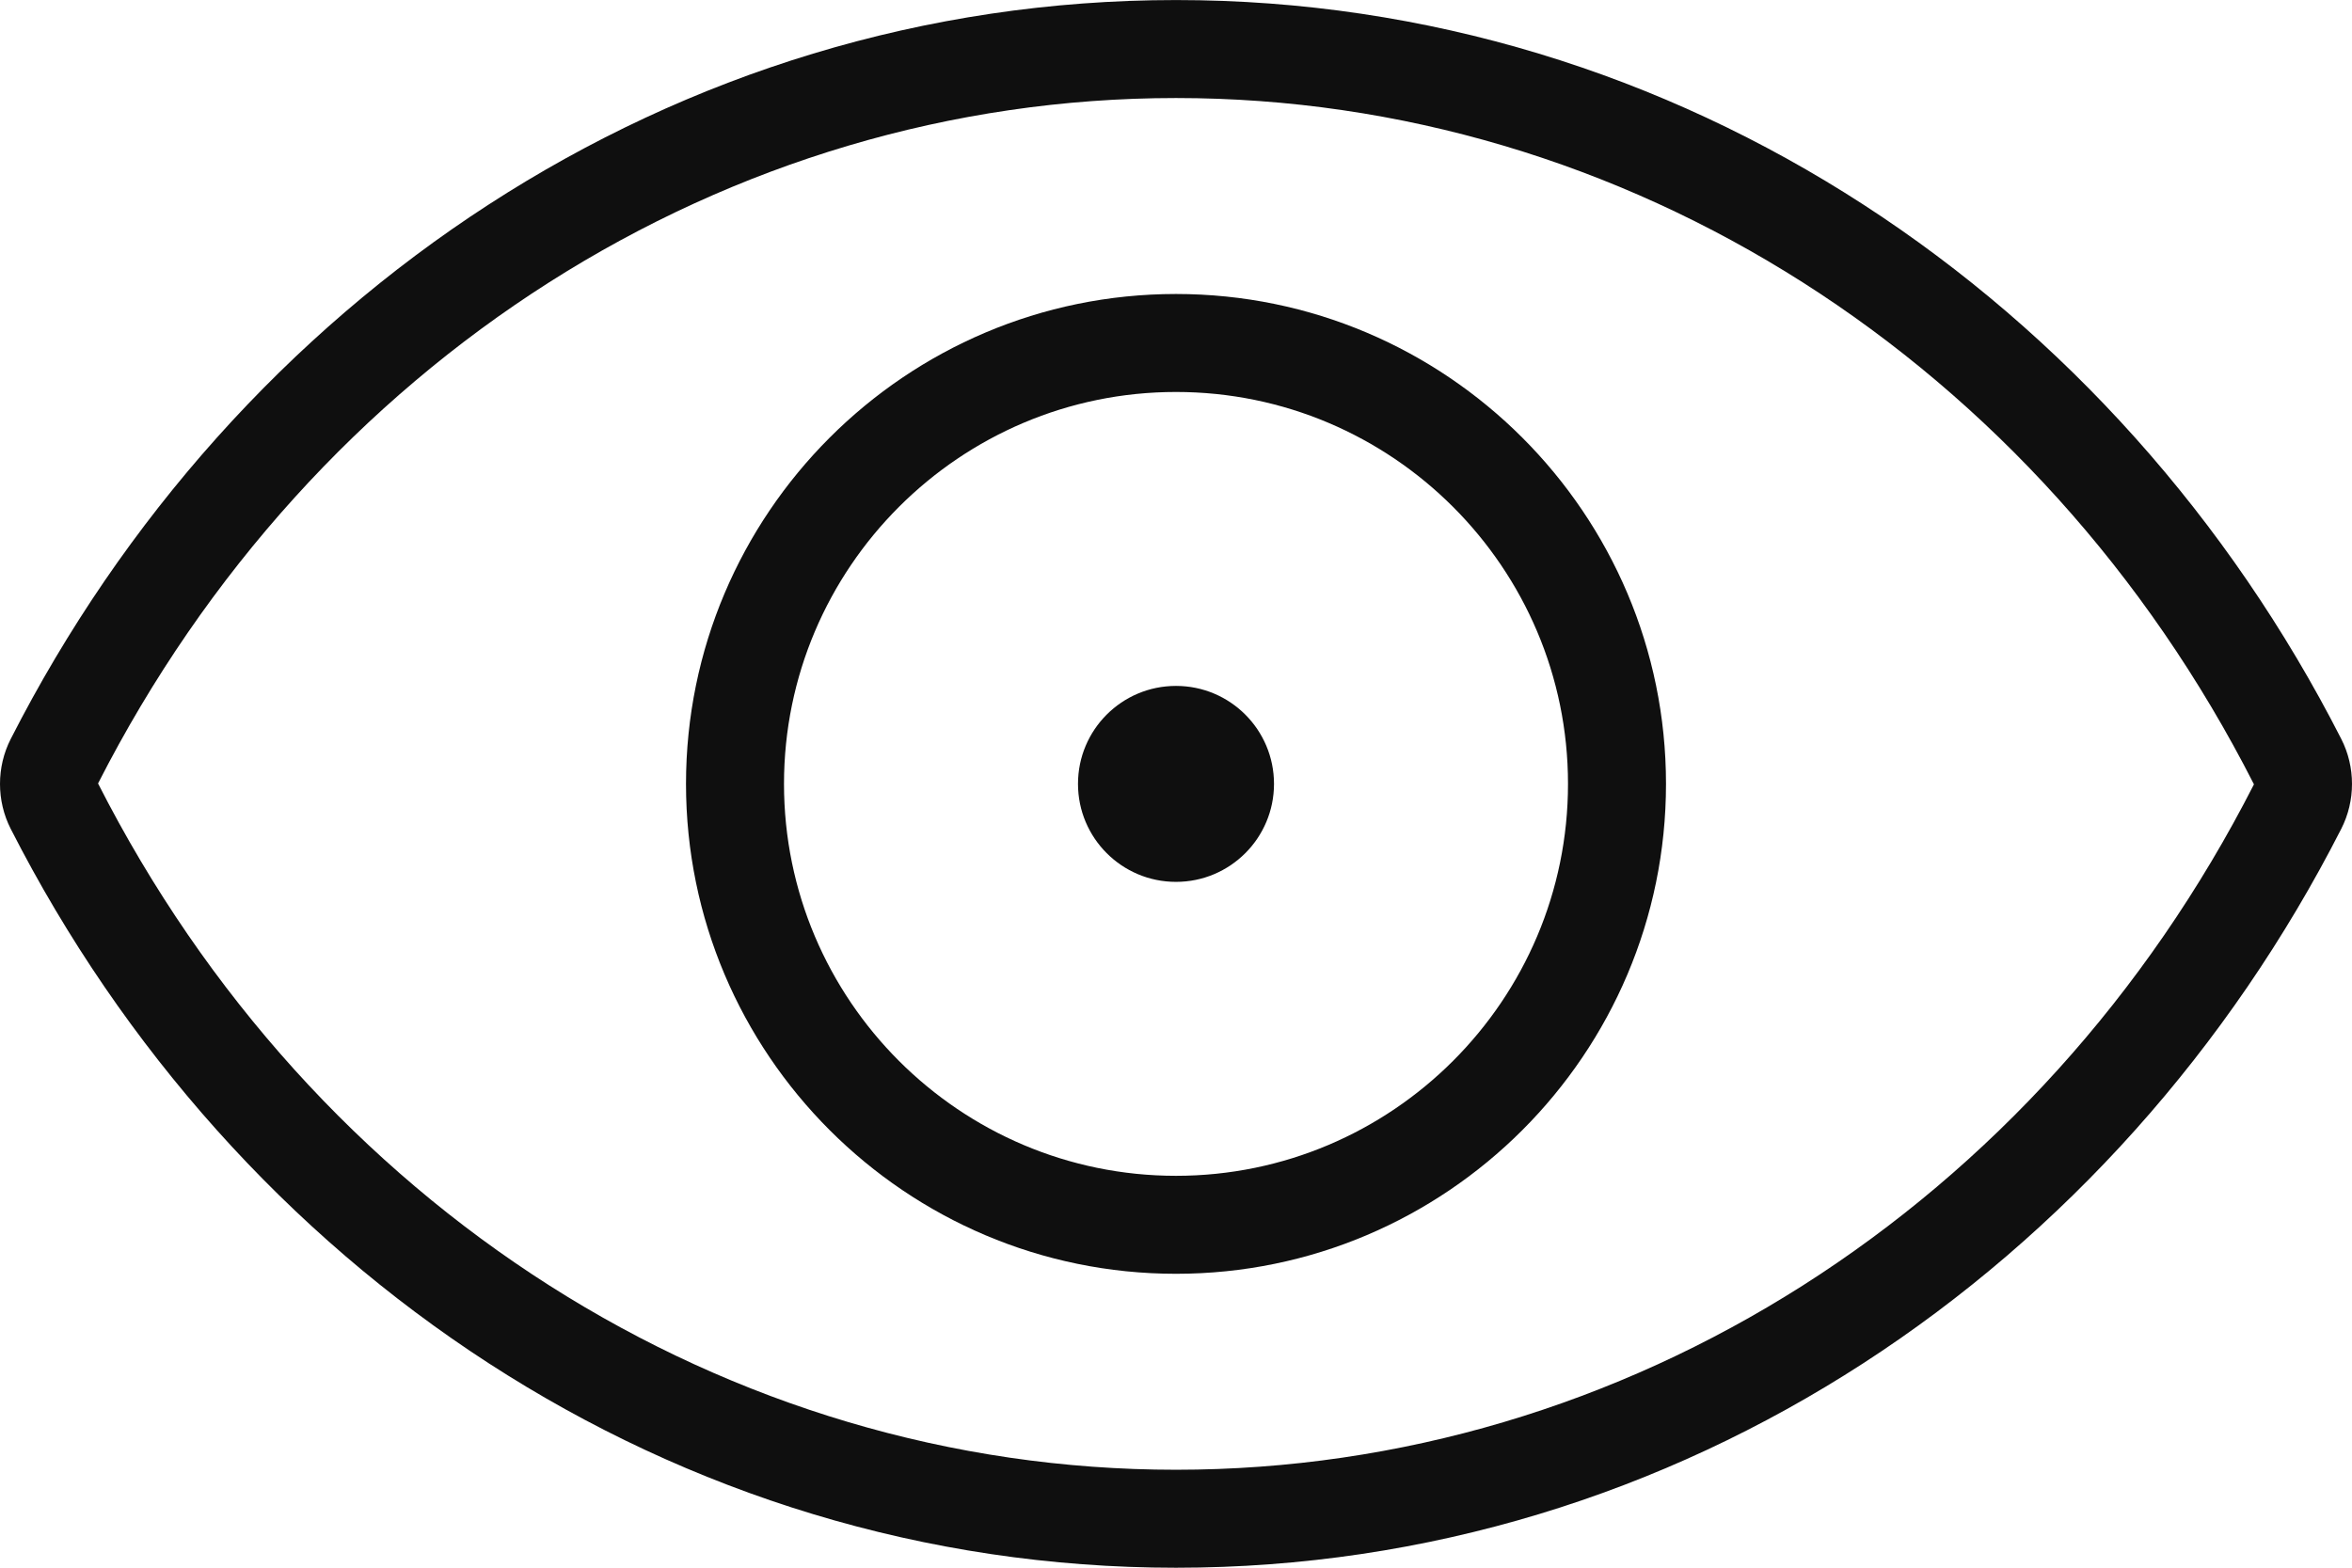 <svg width="48" height="32" viewBox="0 0 48 32" fill="none" xmlns="http://www.w3.org/2000/svg">
<path d="M24 6.001C18.486 6.001 14 10.487 14 16.001C14 21.515 18.486 26.001 24 26.001C29.514 26.001 34 21.515 34 16.001C34 10.487 29.514 6.001 24 6.001ZM24 24.001C19.589 24.001 16 20.412 16 16.001C16 11.59 19.589 8.001 24 8.001C28.411 8.001 32 11.59 32 16.001C32 20.412 28.411 24.001 24 24.001Z" fill="#0F0F0F"/>
<path d="M24 18.001C25.105 18.001 26 17.105 26 16.001C26 14.896 25.105 14.001 24 14.001C22.895 14.001 22 14.896 22 16.001C22 17.105 22.895 18.001 24 18.001Z" fill="#0F0F0F"/>
<path d="M47.781 15.084C43.202 6.102 34.272 0.001 24 0.001C13.728 0.001 4.798 6.102 0.219 15.084C-0.073 15.656 -0.073 16.347 0.219 16.919C4.798 25.9 13.728 32.001 24 32.001C34.272 32.001 43.202 25.9 47.781 16.918C48.073 16.346 48.073 15.656 47.781 15.084ZM24 30.001C14.83 30.001 6.4 24.64 2.001 15.992C6.4 7.362 14.83 2.001 24 2.001C33.17 2.001 41.6 7.362 45.999 16.01C41.6 24.64 33.17 30.001 24 30.001Z" fill="#0F0F0F"/>
</svg>
